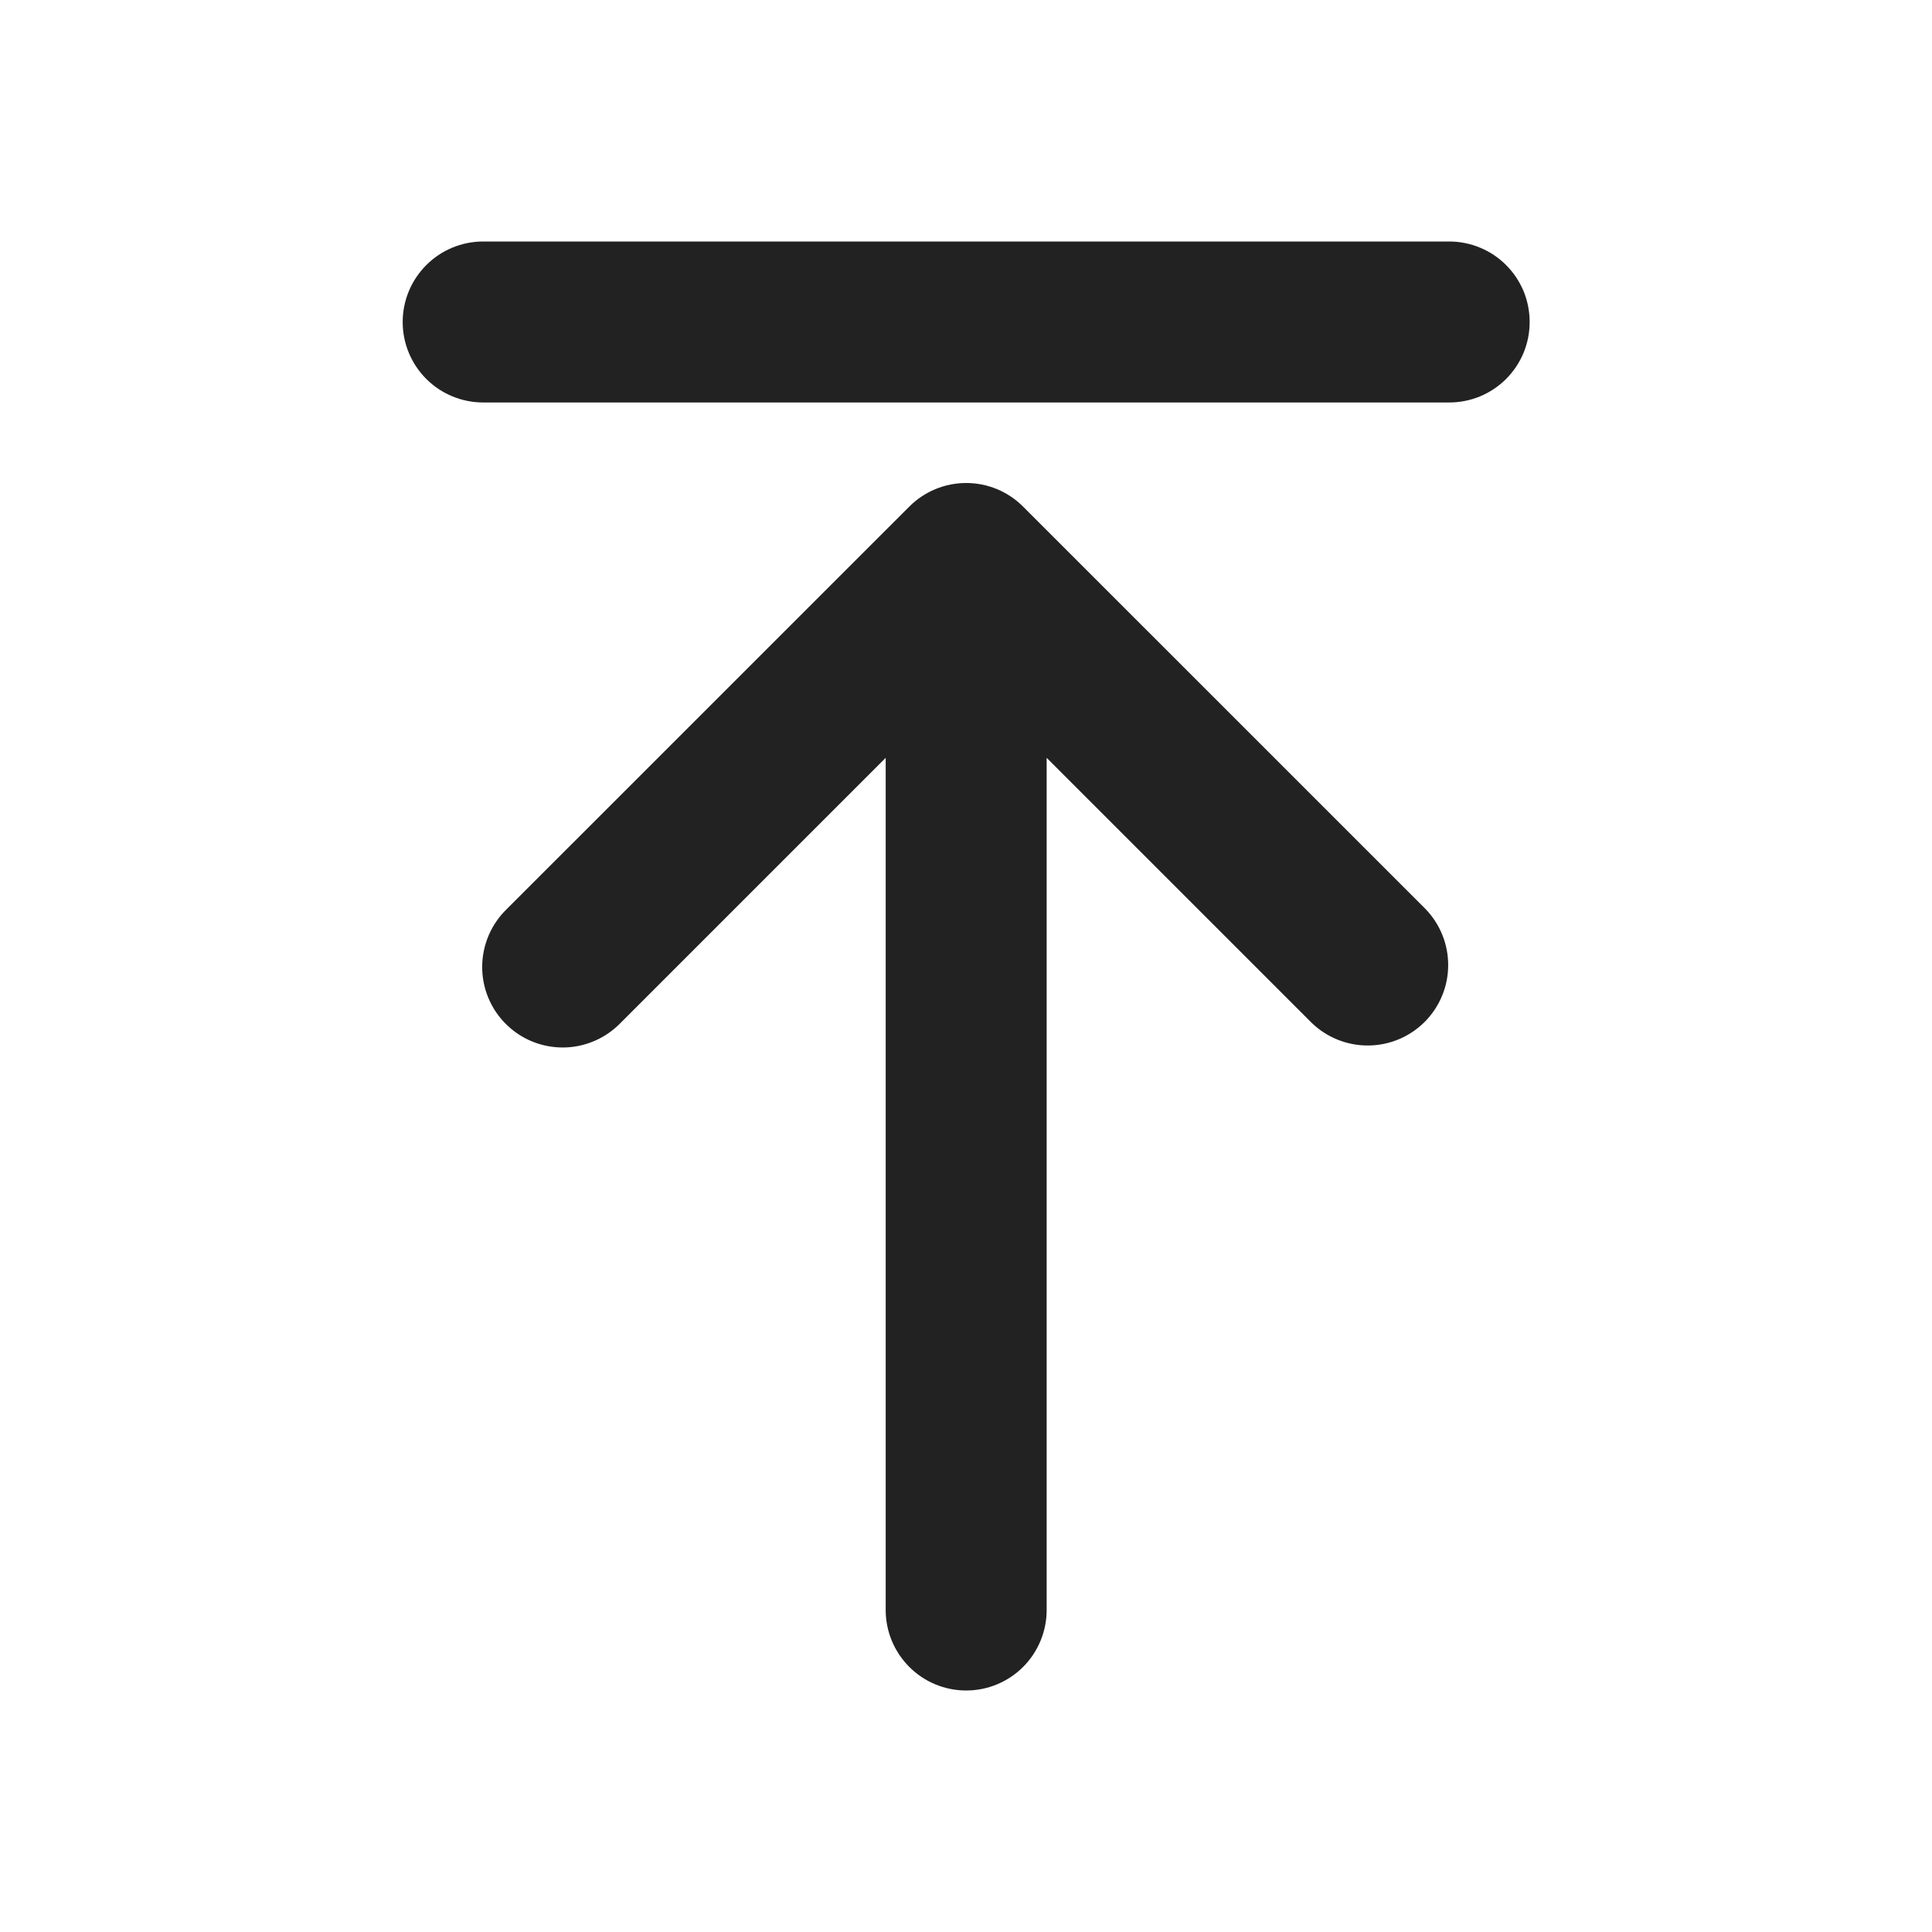 <svg width="28" height="28" viewBox="0 0 28 28" fill="none" xmlns="http://www.w3.org/2000/svg">
<g id="Group 2432">
<g id="Upload 1">
<path id="Vector" d="M14.003 24.5C14.312 24.5 14.609 24.377 14.828 24.158C15.046 23.939 15.169 23.643 15.169 23.333V10.983L19.011 14.825C19.231 15.037 19.526 15.155 19.832 15.152C20.138 15.15 20.43 15.027 20.647 14.811C20.863 14.594 20.986 14.302 20.988 13.996C20.991 13.69 20.873 13.395 20.661 13.175L14.827 7.342C14.609 7.123 14.312 7 14.003 7C13.693 7 13.397 7.123 13.178 7.342L7.344 13.175C7.233 13.283 7.144 13.412 7.083 13.554C7.022 13.696 6.99 13.849 6.988 14.004C6.987 14.159 7.016 14.313 7.075 14.456C7.134 14.6 7.22 14.73 7.33 14.839C7.44 14.949 7.57 15.036 7.713 15.094C7.857 15.153 8.01 15.182 8.165 15.181C8.32 15.18 8.473 15.147 8.615 15.086C8.758 15.025 8.886 14.936 8.994 14.825L12.836 10.983V23.333C12.836 23.643 12.959 23.939 13.178 24.158C13.396 24.377 13.693 24.5 14.003 24.5ZM5.836 4.667C5.836 4.976 5.959 5.273 6.178 5.492C6.396 5.71 6.693 5.833 7.003 5.833H21.003C21.156 5.833 21.308 5.803 21.449 5.745C21.591 5.686 21.719 5.6 21.828 5.492C21.936 5.383 22.022 5.255 22.081 5.113C22.139 4.972 22.169 4.82 22.169 4.667C22.169 4.513 22.139 4.362 22.081 4.22C22.022 4.079 21.936 3.95 21.828 3.842C21.719 3.733 21.591 3.647 21.449 3.589C21.308 3.53 21.156 3.5 21.003 3.5H7.003C6.693 3.5 6.396 3.623 6.178 3.842C5.959 4.061 5.836 4.357 5.836 4.667Z" fill="#222222"/>
</g>
</g>
</svg>
